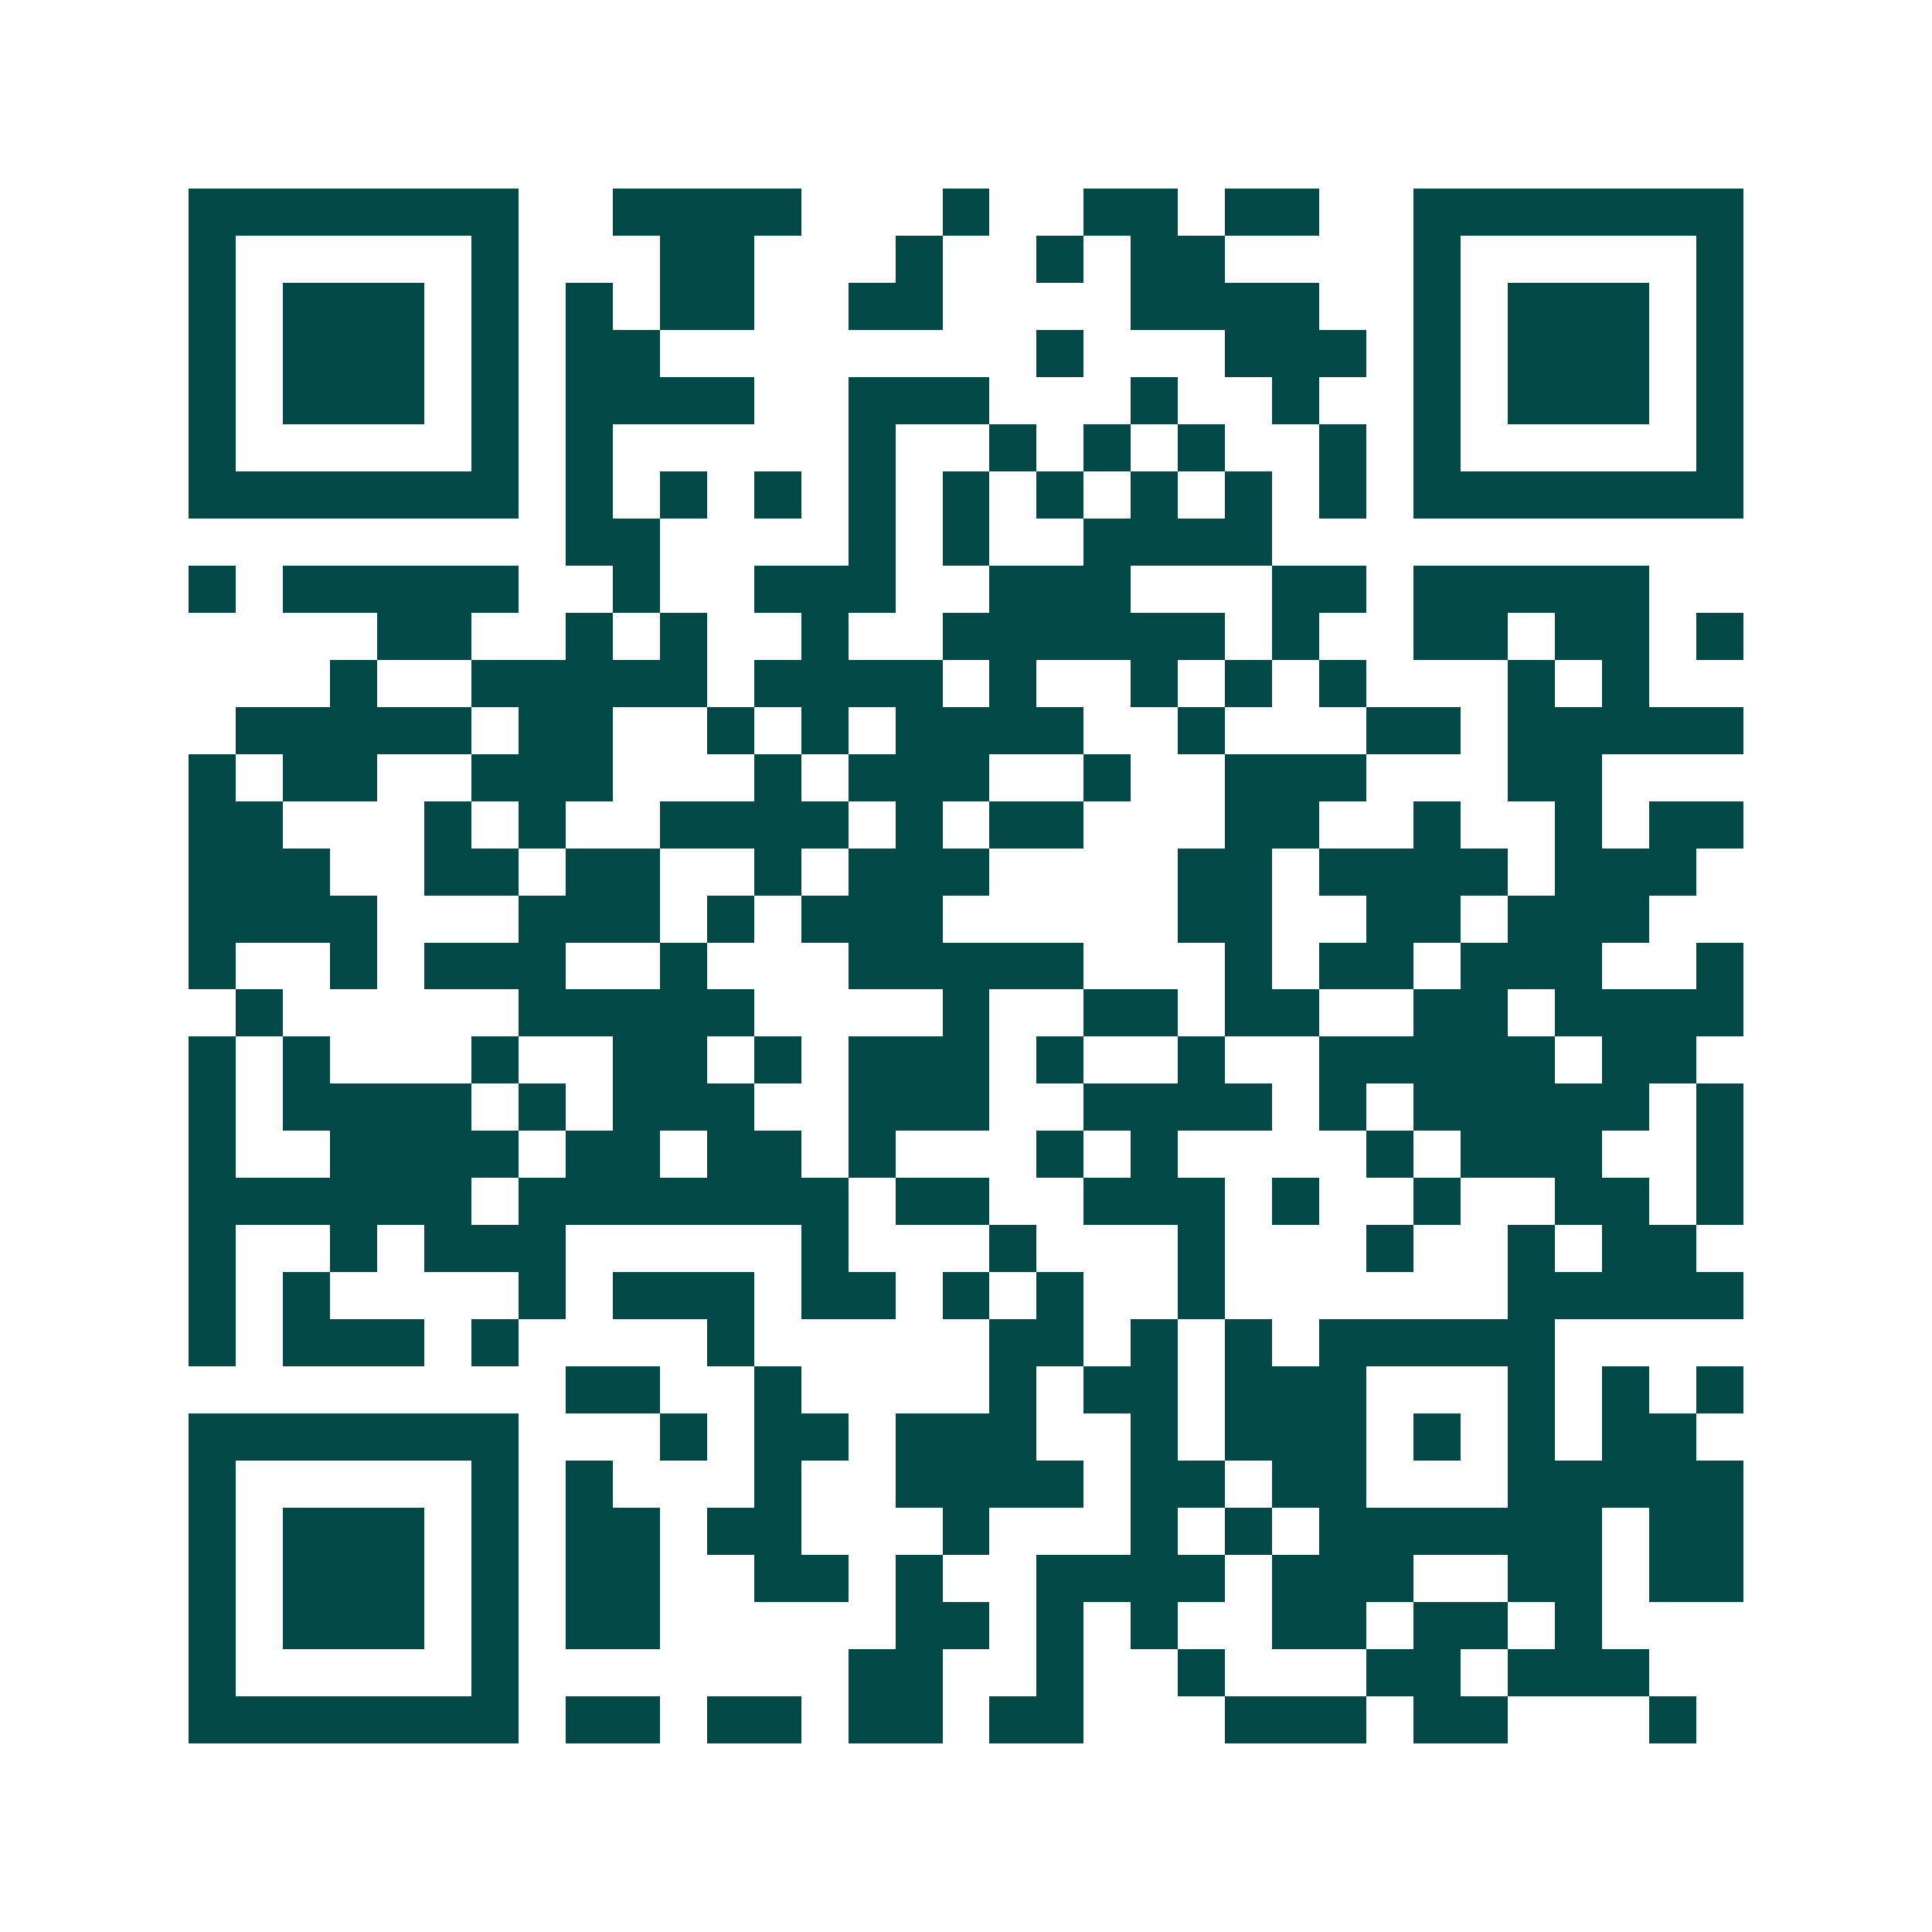<svg xmlns="http://www.w3.org/2000/svg" width="200" height="200" viewBox="0 0 41 41" shape-rendering="crispEdges"><path fill="#ffffff" d="M0 0h41v41H0z"/><path stroke="#014847" d="M4 4.5h7m2 0h4m3 0h1m2 0h2m1 0h2m2 0h7M4 5.5h1m5 0h1m3 0h2m3 0h1m2 0h1m1 0h2m4 0h1m5 0h1M4 6.5h1m1 0h3m1 0h1m1 0h1m1 0h2m2 0h2m4 0h4m2 0h1m1 0h3m1 0h1M4 7.5h1m1 0h3m1 0h1m1 0h2m8 0h1m3 0h3m1 0h1m1 0h3m1 0h1M4 8.5h1m1 0h3m1 0h1m1 0h4m2 0h3m3 0h1m2 0h1m2 0h1m1 0h3m1 0h1M4 9.5h1m5 0h1m1 0h1m5 0h1m2 0h1m1 0h1m1 0h1m2 0h1m1 0h1m5 0h1M4 10.5h7m1 0h1m1 0h1m1 0h1m1 0h1m1 0h1m1 0h1m1 0h1m1 0h1m1 0h1m1 0h7M12 11.5h2m4 0h1m1 0h1m2 0h4M4 12.5h1m1 0h5m2 0h1m2 0h3m2 0h3m3 0h2m1 0h5M8 13.5h2m2 0h1m1 0h1m2 0h1m2 0h6m1 0h1m2 0h2m1 0h2m1 0h1M7 14.5h1m2 0h5m1 0h4m1 0h1m2 0h1m1 0h1m1 0h1m3 0h1m1 0h1M5 15.5h5m1 0h2m2 0h1m1 0h1m1 0h4m2 0h1m3 0h2m1 0h5M4 16.5h1m1 0h2m2 0h3m3 0h1m1 0h3m2 0h1m2 0h3m3 0h2M4 17.5h2m3 0h1m1 0h1m2 0h4m1 0h1m1 0h2m3 0h2m2 0h1m2 0h1m1 0h2M4 18.5h3m2 0h2m1 0h2m2 0h1m1 0h3m4 0h2m1 0h4m1 0h3M4 19.5h4m3 0h3m1 0h1m1 0h3m5 0h2m2 0h2m1 0h3M4 20.5h1m2 0h1m1 0h3m2 0h1m3 0h5m3 0h1m1 0h2m1 0h3m2 0h1M5 21.5h1m5 0h5m4 0h1m2 0h2m1 0h2m2 0h2m1 0h4M4 22.5h1m1 0h1m3 0h1m2 0h2m1 0h1m1 0h3m1 0h1m2 0h1m2 0h5m1 0h2M4 23.5h1m1 0h4m1 0h1m1 0h3m2 0h3m2 0h4m1 0h1m1 0h5m1 0h1M4 24.5h1m2 0h4m1 0h2m1 0h2m1 0h1m3 0h1m1 0h1m4 0h1m1 0h3m2 0h1M4 25.5h6m1 0h7m1 0h2m2 0h3m1 0h1m2 0h1m2 0h2m1 0h1M4 26.5h1m2 0h1m1 0h3m5 0h1m3 0h1m3 0h1m3 0h1m2 0h1m1 0h2M4 27.5h1m1 0h1m4 0h1m1 0h3m1 0h2m1 0h1m1 0h1m2 0h1m6 0h5M4 28.5h1m1 0h3m1 0h1m4 0h1m5 0h2m1 0h1m1 0h1m1 0h5M12 29.5h2m2 0h1m4 0h1m1 0h2m1 0h3m3 0h1m1 0h1m1 0h1M4 30.5h7m3 0h1m1 0h2m1 0h3m2 0h1m1 0h3m1 0h1m1 0h1m1 0h2M4 31.5h1m5 0h1m1 0h1m3 0h1m2 0h4m1 0h2m1 0h2m3 0h5M4 32.5h1m1 0h3m1 0h1m1 0h2m1 0h2m3 0h1m3 0h1m1 0h1m1 0h6m1 0h2M4 33.5h1m1 0h3m1 0h1m1 0h2m2 0h2m1 0h1m2 0h4m1 0h3m2 0h2m1 0h2M4 34.5h1m1 0h3m1 0h1m1 0h2m5 0h2m1 0h1m1 0h1m2 0h2m1 0h2m1 0h1M4 35.5h1m5 0h1m7 0h2m2 0h1m2 0h1m3 0h2m1 0h3M4 36.5h7m1 0h2m1 0h2m1 0h2m1 0h2m3 0h3m1 0h2m3 0h1"/></svg>
